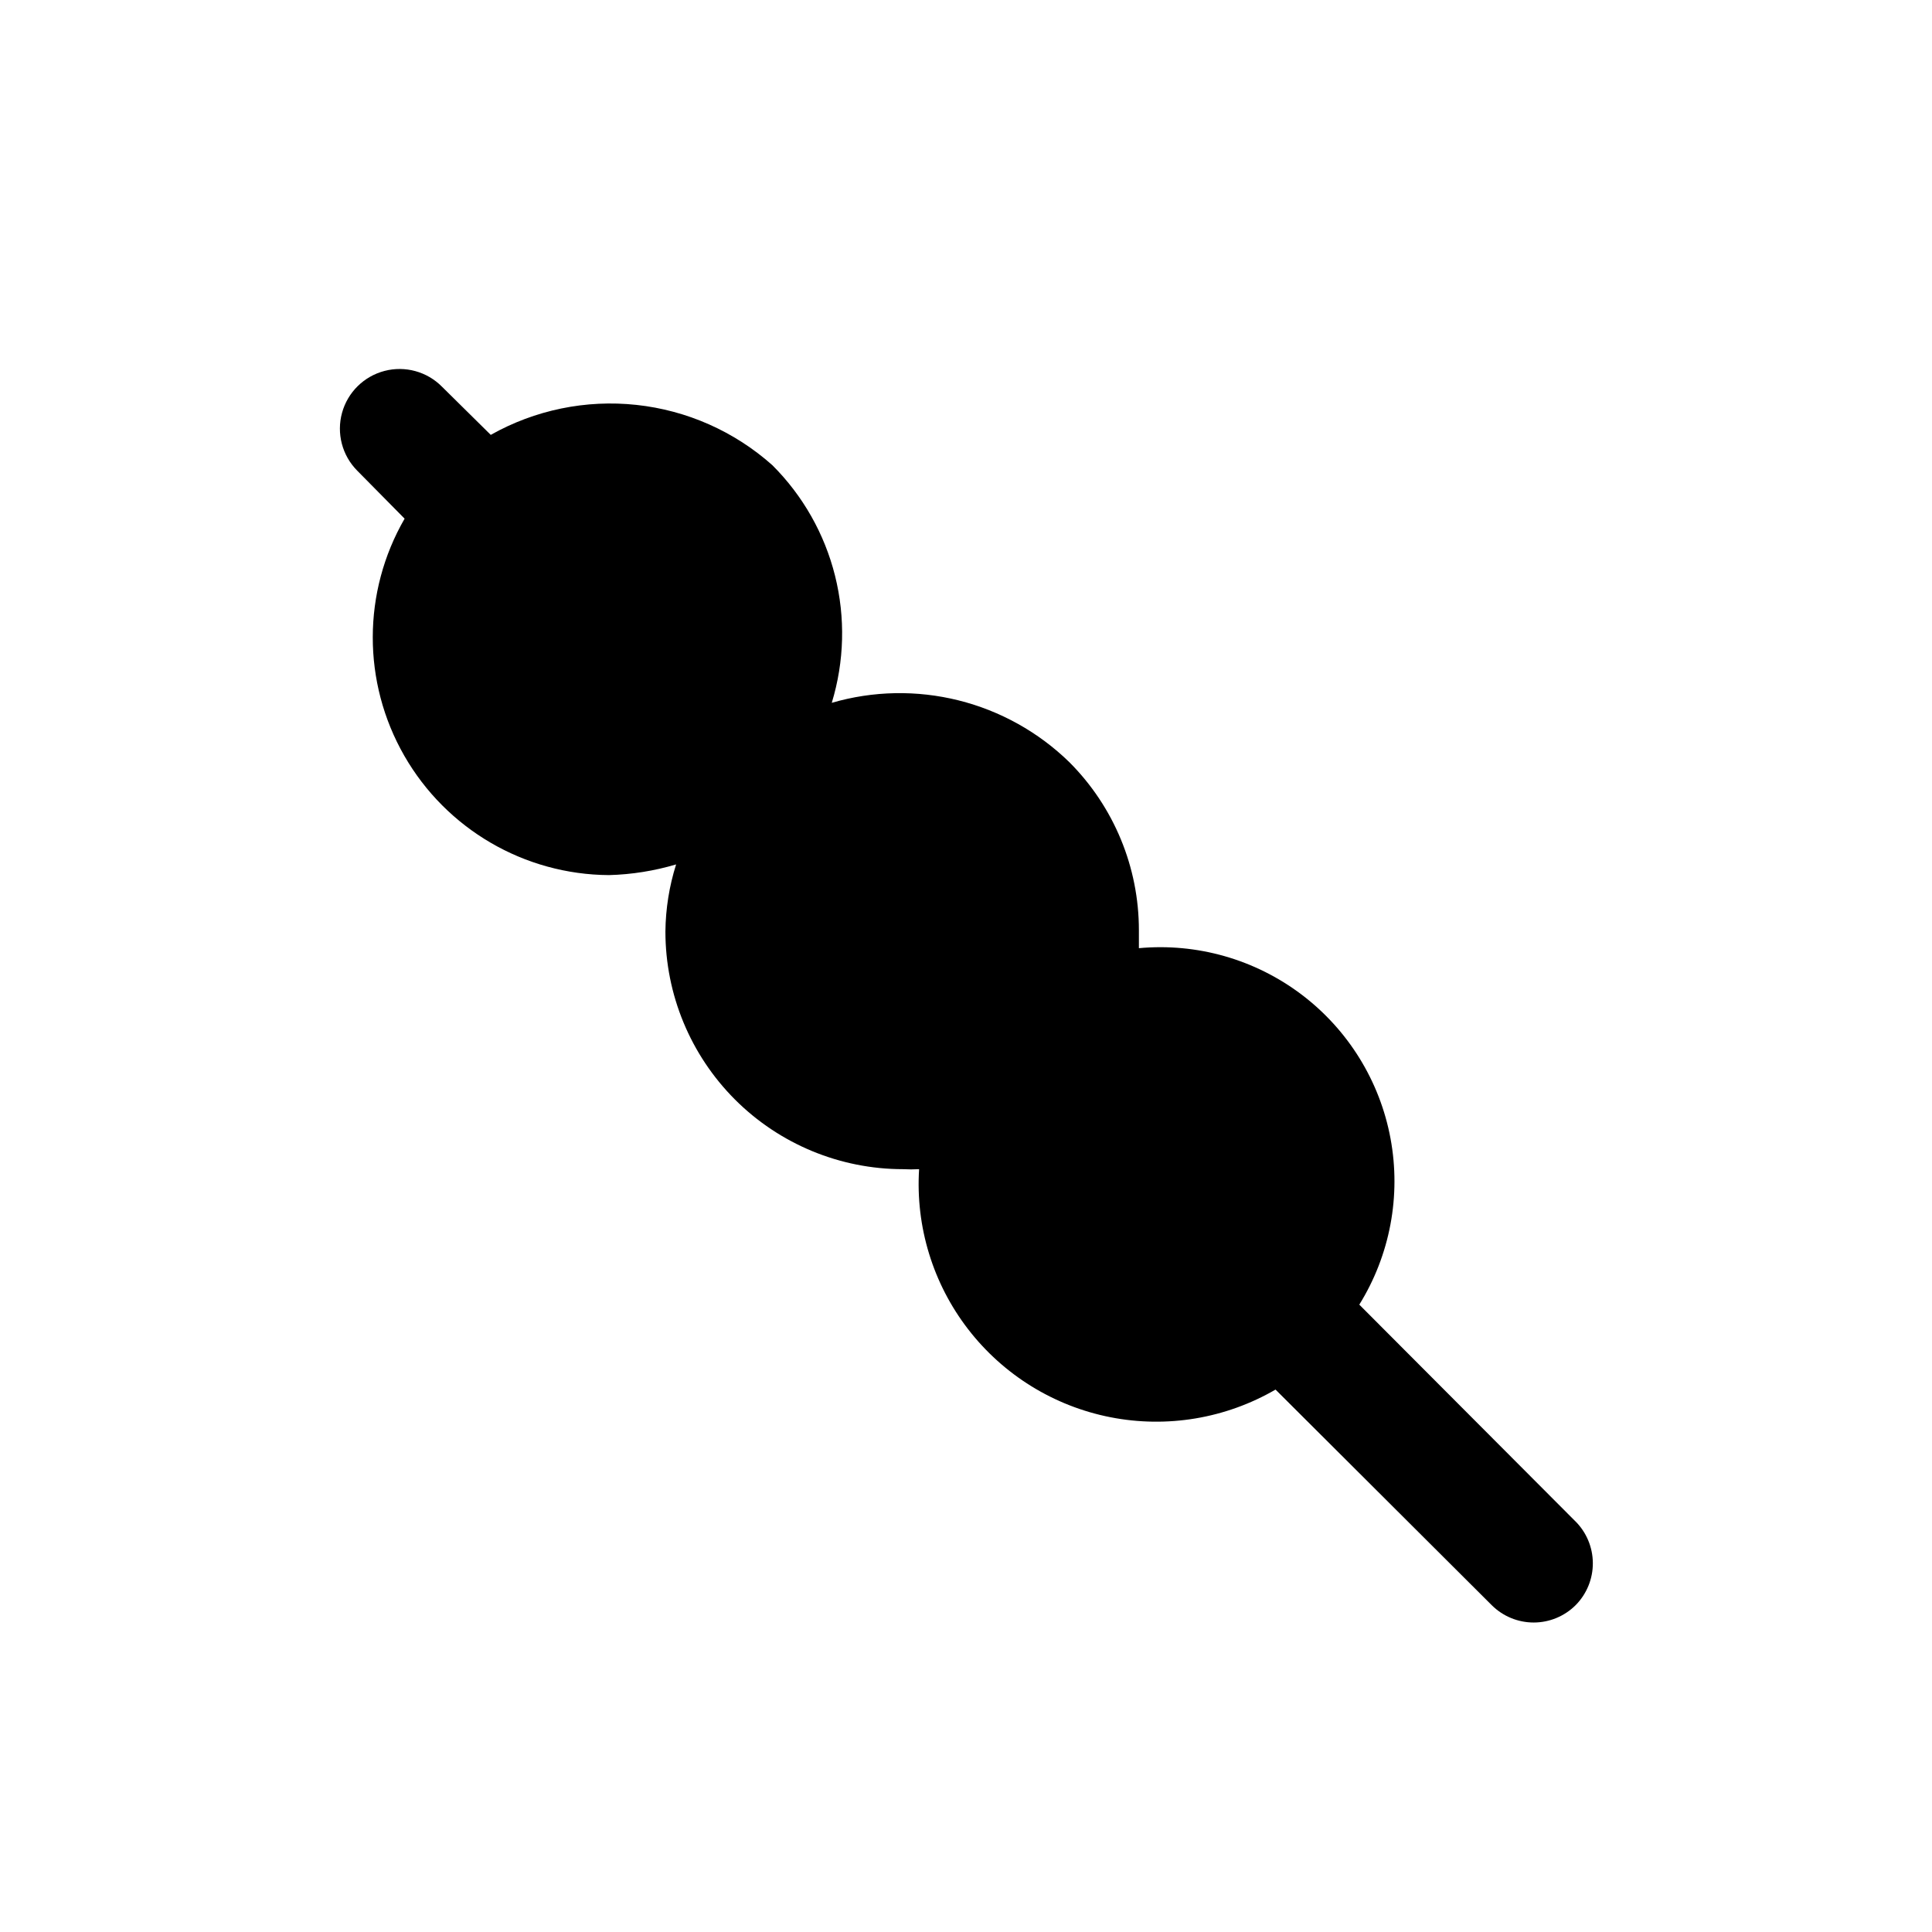 <?xml version="1.0" encoding="UTF-8"?>
<!-- Uploaded to: SVG Repo, www.svgrepo.com, Generator: SVG Repo Mixer Tools -->
<svg fill="#000000" width="800px" height="800px" version="1.1" viewBox="144 144 512 512" xmlns="http://www.w3.org/2000/svg">
 <path d="m561.38 547.05-57.152-57.309c8.152-13.141 11.102-28.852 8.27-44.051-2.832-15.203-11.238-28.797-23.574-38.125-12.336-9.324-27.707-13.707-43.105-12.289v-4.723c0.016-16.707-6.613-32.734-18.418-44.555-8.164-7.965-18.297-13.621-29.359-16.387-11.066-2.766-22.668-2.547-33.617 0.645 3.34-10.938 3.641-22.578 0.867-33.676-2.773-11.094-8.516-21.223-16.613-29.301-10.047-8.953-22.645-14.539-36.023-15.977-13.383-1.441-26.879 1.34-38.602 7.945l-12.91-12.754c-3.965-4.019-9.777-5.621-15.242-4.195-5.465 1.422-9.758 5.652-11.258 11.098-1.5 5.445 0.02 11.277 3.984 15.297l12.594 12.754h0.004c-11.219 19.426-11.254 43.352-0.098 62.812 11.156 19.461 31.824 31.516 54.254 31.652 6.031-0.16 12.012-1.113 17.793-2.832-1.82 5.754-2.777 11.75-2.836 17.789 0 16.703 6.637 32.719 18.445 44.531 11.812 11.809 27.832 18.445 44.531 18.445 1.418 0.078 2.836 0.078 4.254 0-0.957 15.242 3.66 30.316 12.988 42.41 9.332 12.094 22.738 20.387 37.727 23.328 14.988 2.945 30.535 0.34 43.746-7.328l57.309 57.152c2.949 2.93 6.941 4.578 11.102 4.578s8.148-1.648 11.098-4.578c2.961-2.981 4.609-7.016 4.578-11.211-0.027-4.199-1.734-8.211-4.734-11.148z"/>
</svg>